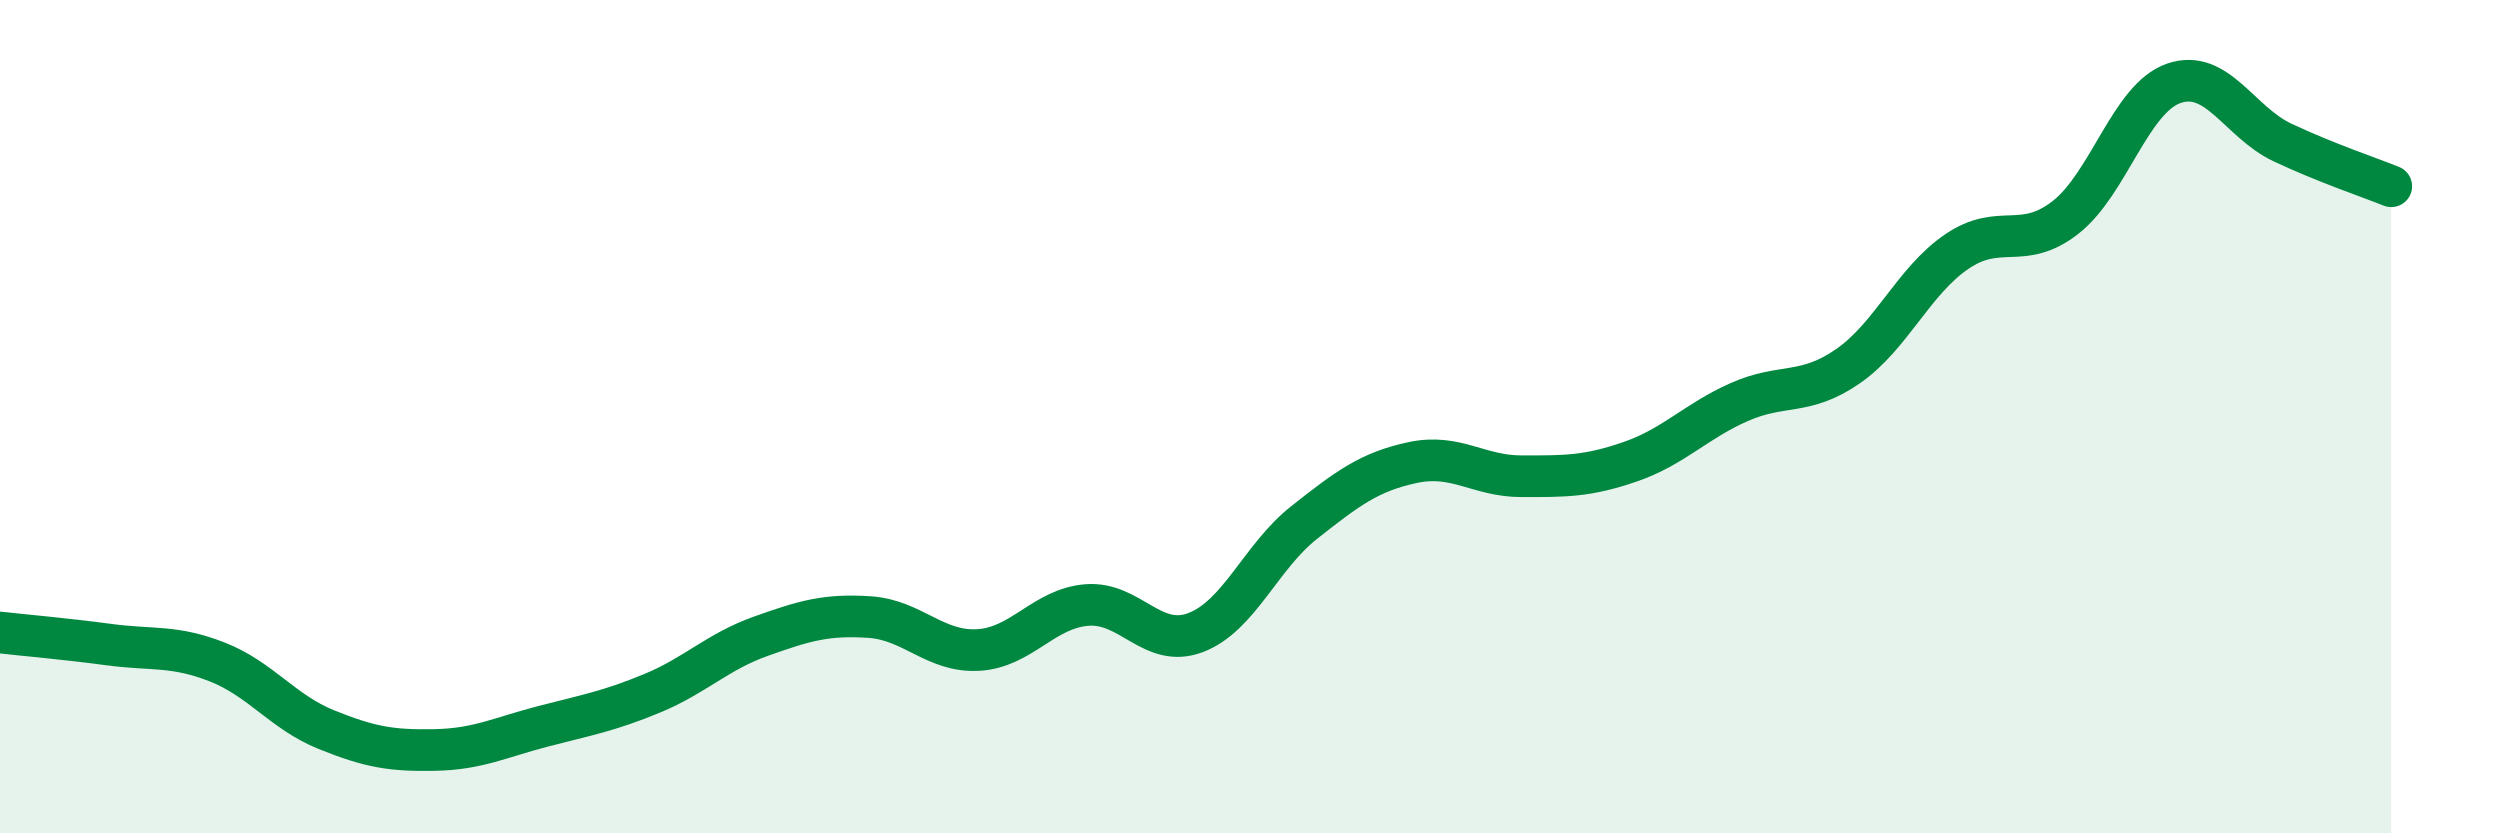 
    <svg width="60" height="20" viewBox="0 0 60 20" xmlns="http://www.w3.org/2000/svg">
      <path
        d="M 0,15.18 C 0.52,15.24 1.57,15.33 2.61,15.47 C 3.65,15.61 4.18,15.48 5.22,15.89 C 6.26,16.3 6.79,17.09 7.83,17.51 C 8.87,17.93 9.39,18.02 10.43,18 C 11.47,17.98 12,17.7 13.04,17.43 C 14.08,17.16 14.61,17.07 15.65,16.64 C 16.69,16.21 17.22,15.64 18.26,15.27 C 19.3,14.9 19.83,14.74 20.87,14.81 C 21.91,14.88 22.44,15.66 23.48,15.6 C 24.52,15.54 25.05,14.6 26.09,14.52 C 27.13,14.44 27.66,15.58 28.7,15.18 C 29.74,14.78 30.26,13.36 31.3,12.54 C 32.34,11.72 32.87,11.32 33.91,11.1 C 34.95,10.88 35.48,11.43 36.52,11.43 C 37.56,11.43 38.09,11.44 39.13,11.08 C 40.17,10.72 40.7,10.11 41.74,9.65 C 42.78,9.19 43.31,9.51 44.35,8.79 C 45.39,8.07 45.92,6.75 46.96,6.04 C 48,5.33 48.53,6.03 49.57,5.22 C 50.61,4.41 51.13,2.36 52.17,2 C 53.21,1.64 53.74,2.93 54.78,3.42 C 55.82,3.91 56.87,4.26 57.39,4.47L57.39 20L0 20Z"
        fill="#008740"
        opacity="0.1"
        stroke-linecap="round"
        stroke-linejoin="round"
      />
      <path
        d="M 0,15.18 C 0.52,15.24 1.57,15.33 2.61,15.47 C 3.65,15.61 4.18,15.48 5.22,15.89 C 6.26,16.3 6.79,17.09 7.83,17.51 C 8.87,17.93 9.39,18.02 10.43,18 C 11.47,17.98 12,17.7 13.04,17.43 C 14.08,17.16 14.61,17.07 15.65,16.64 C 16.69,16.21 17.22,15.64 18.26,15.27 C 19.3,14.9 19.83,14.74 20.87,14.81 C 21.91,14.88 22.44,15.66 23.48,15.6 C 24.52,15.54 25.05,14.6 26.09,14.52 C 27.13,14.44 27.66,15.58 28.7,15.18 C 29.74,14.78 30.26,13.36 31.3,12.54 C 32.34,11.72 32.87,11.32 33.91,11.1 C 34.95,10.88 35.48,11.43 36.52,11.43 C 37.56,11.43 38.09,11.44 39.13,11.08 C 40.17,10.72 40.7,10.11 41.74,9.65 C 42.78,9.19 43.31,9.51 44.35,8.79 C 45.39,8.07 45.92,6.75 46.96,6.04 C 48,5.33 48.53,6.03 49.57,5.22 C 50.61,4.41 51.13,2.36 52.17,2 C 53.21,1.64 53.74,2.93 54.78,3.42 C 55.82,3.91 56.87,4.26 57.39,4.47"
        stroke="#008740"
        stroke-width="1"
        fill="none"
        stroke-linecap="round"
        stroke-linejoin="round"
      />
    </svg>
  